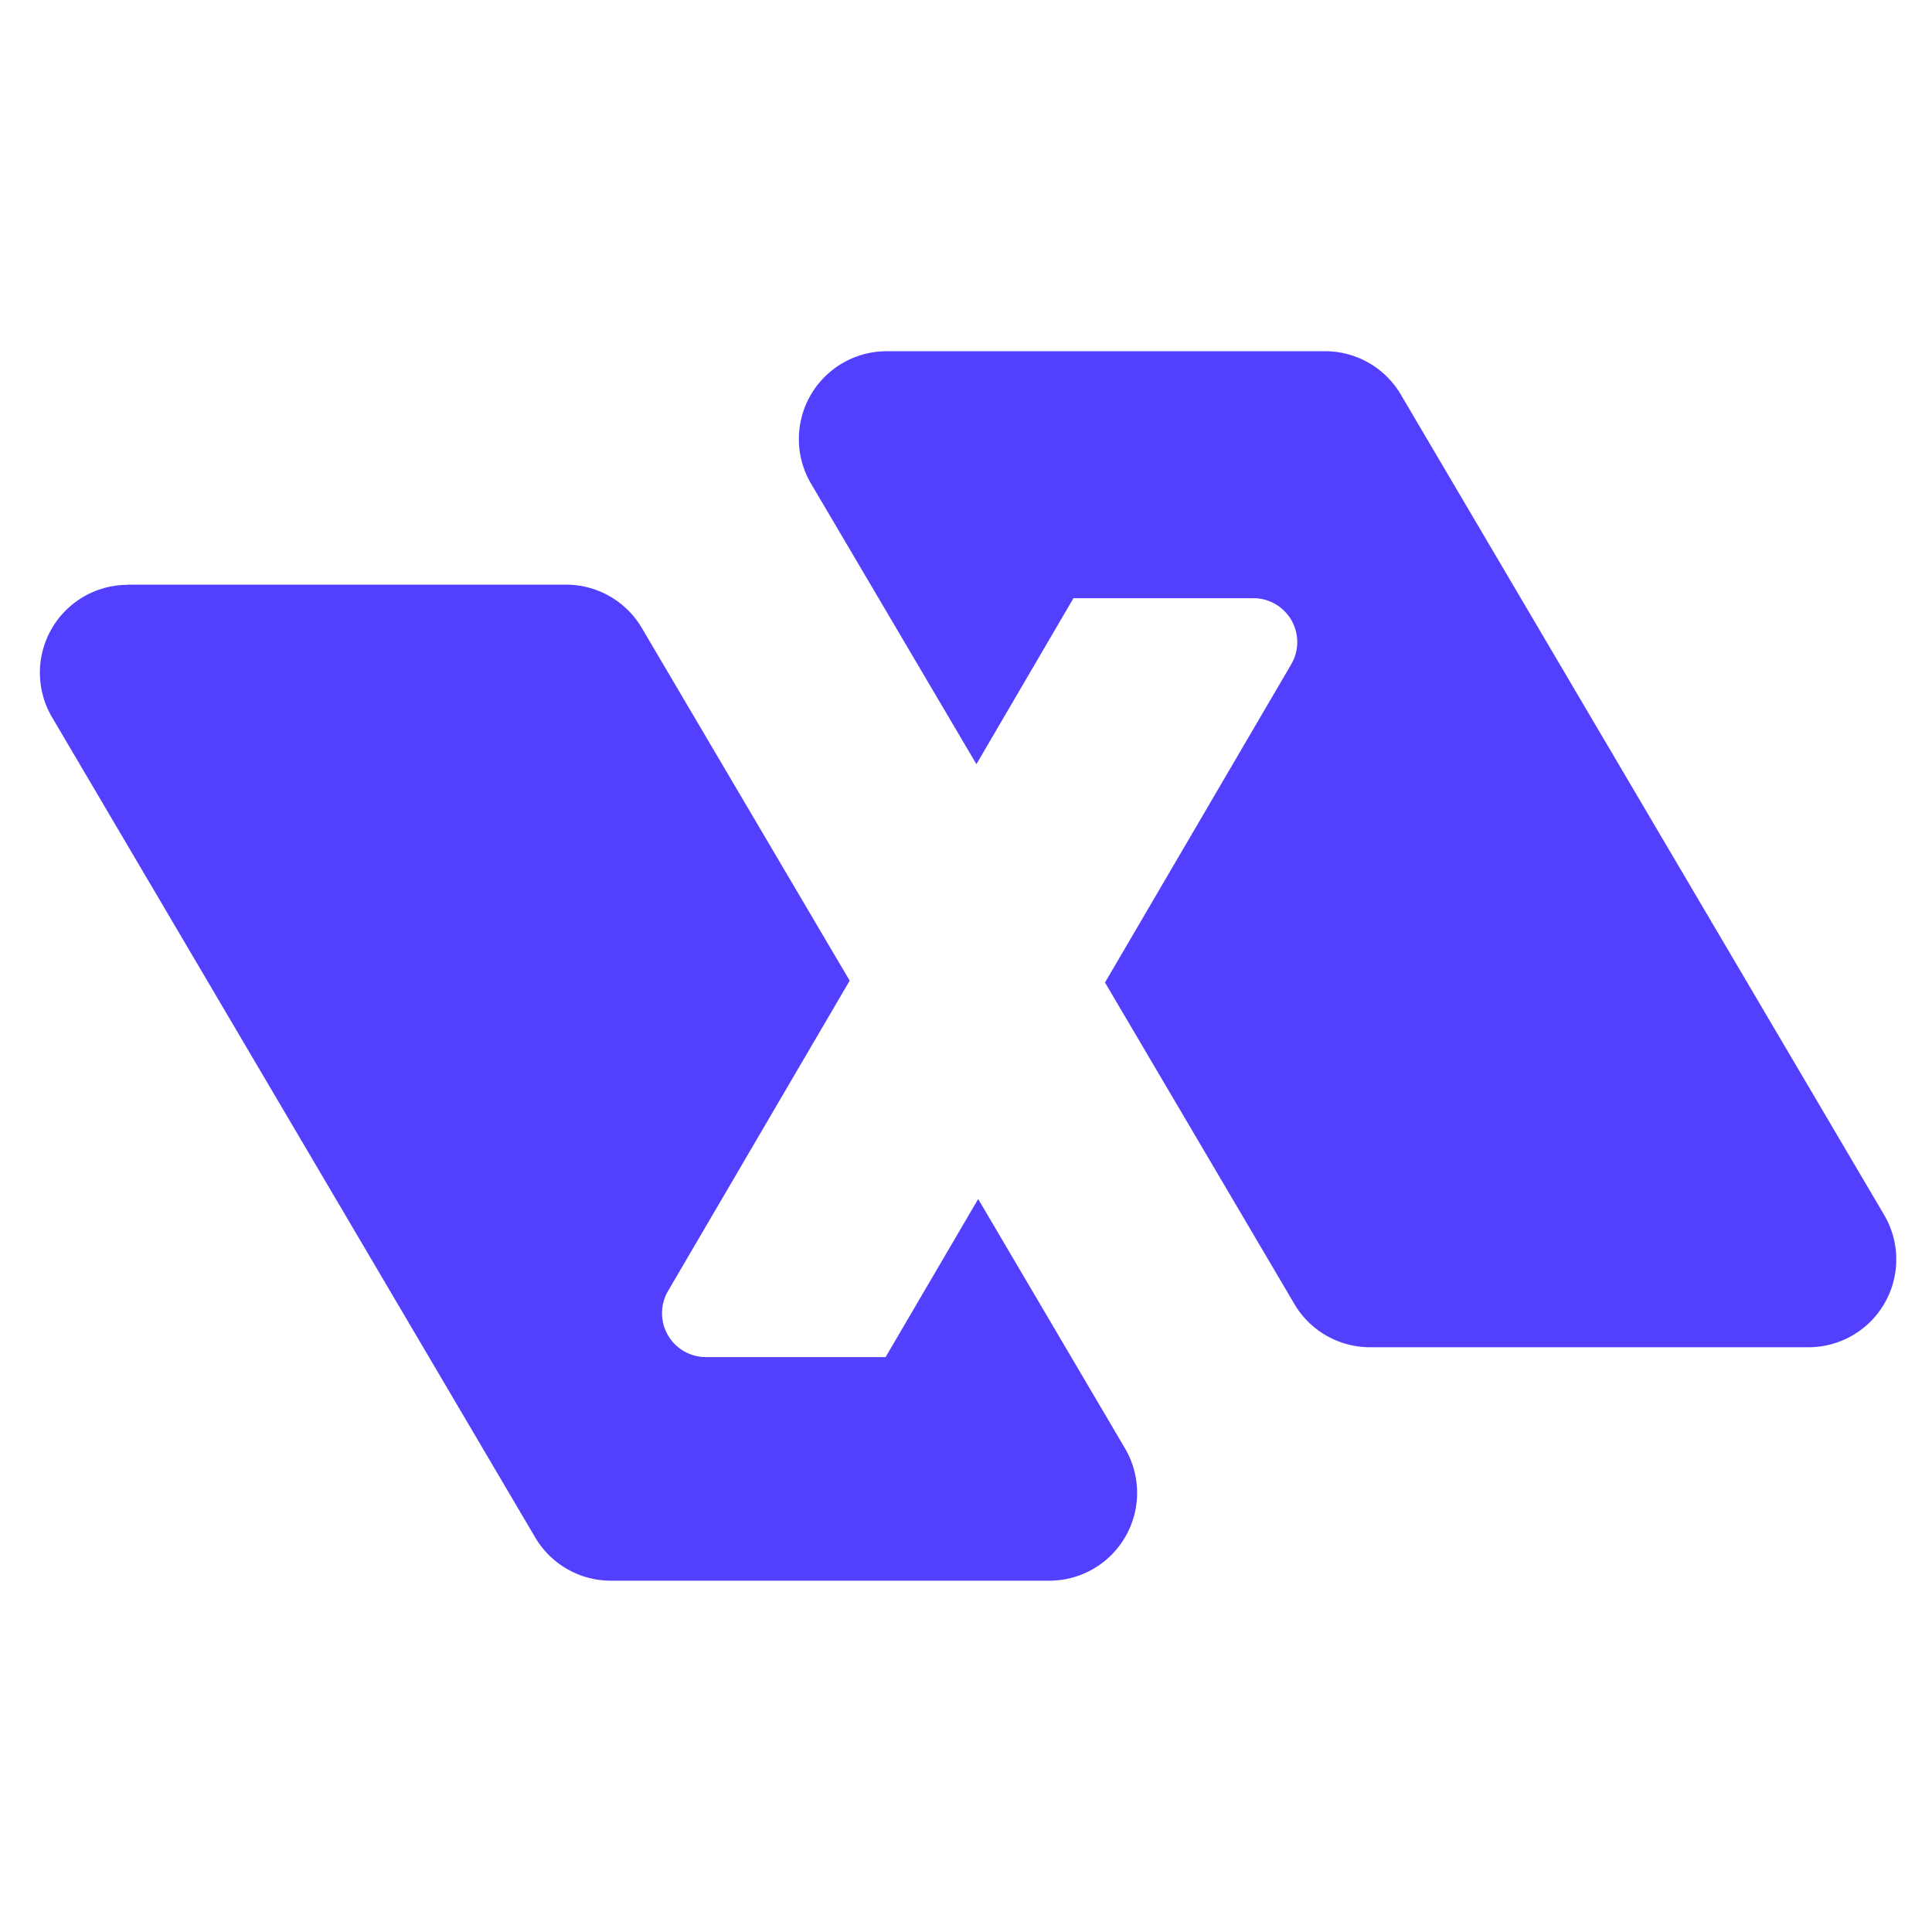 <svg class="icon" viewBox="0 0 1609 1024" version="1.1" xmlns="http://www.w3.org/2000/svg" width="300" height="300">
    <path d="M106.398 194.56A73.143 73.143 0 0 0 43.276 304.713l402.432 683.154a73.143 73.143 0 0 0 63.049 36.059h365.056a73.143 73.143 0 0 0 63.049-110.299l-122.222-207.579-77.093 131.657H587.971a36.571 36.571 0 0 1-31.598-55.077l151.259-258.414-173.129-293.742a73.143 73.143 0 0 0-63.049-36.059H106.398zM738.499 0a73.143 73.143 0 0 0-63.049 110.299l137.728 233.618 80.823-138.24h149.943a36.571 36.571 0 0 1 31.451 55.003L920.259 525.751l157.696 267.703a73.143 73.143 0 0 0 62.976 36.059H1506.133a73.143 73.143 0 0 0 62.976-110.299L1166.604 36.059A73.143 73.143 0 0 0 1103.555 0H738.499z" fill="#5340ff"></path>
</svg>

